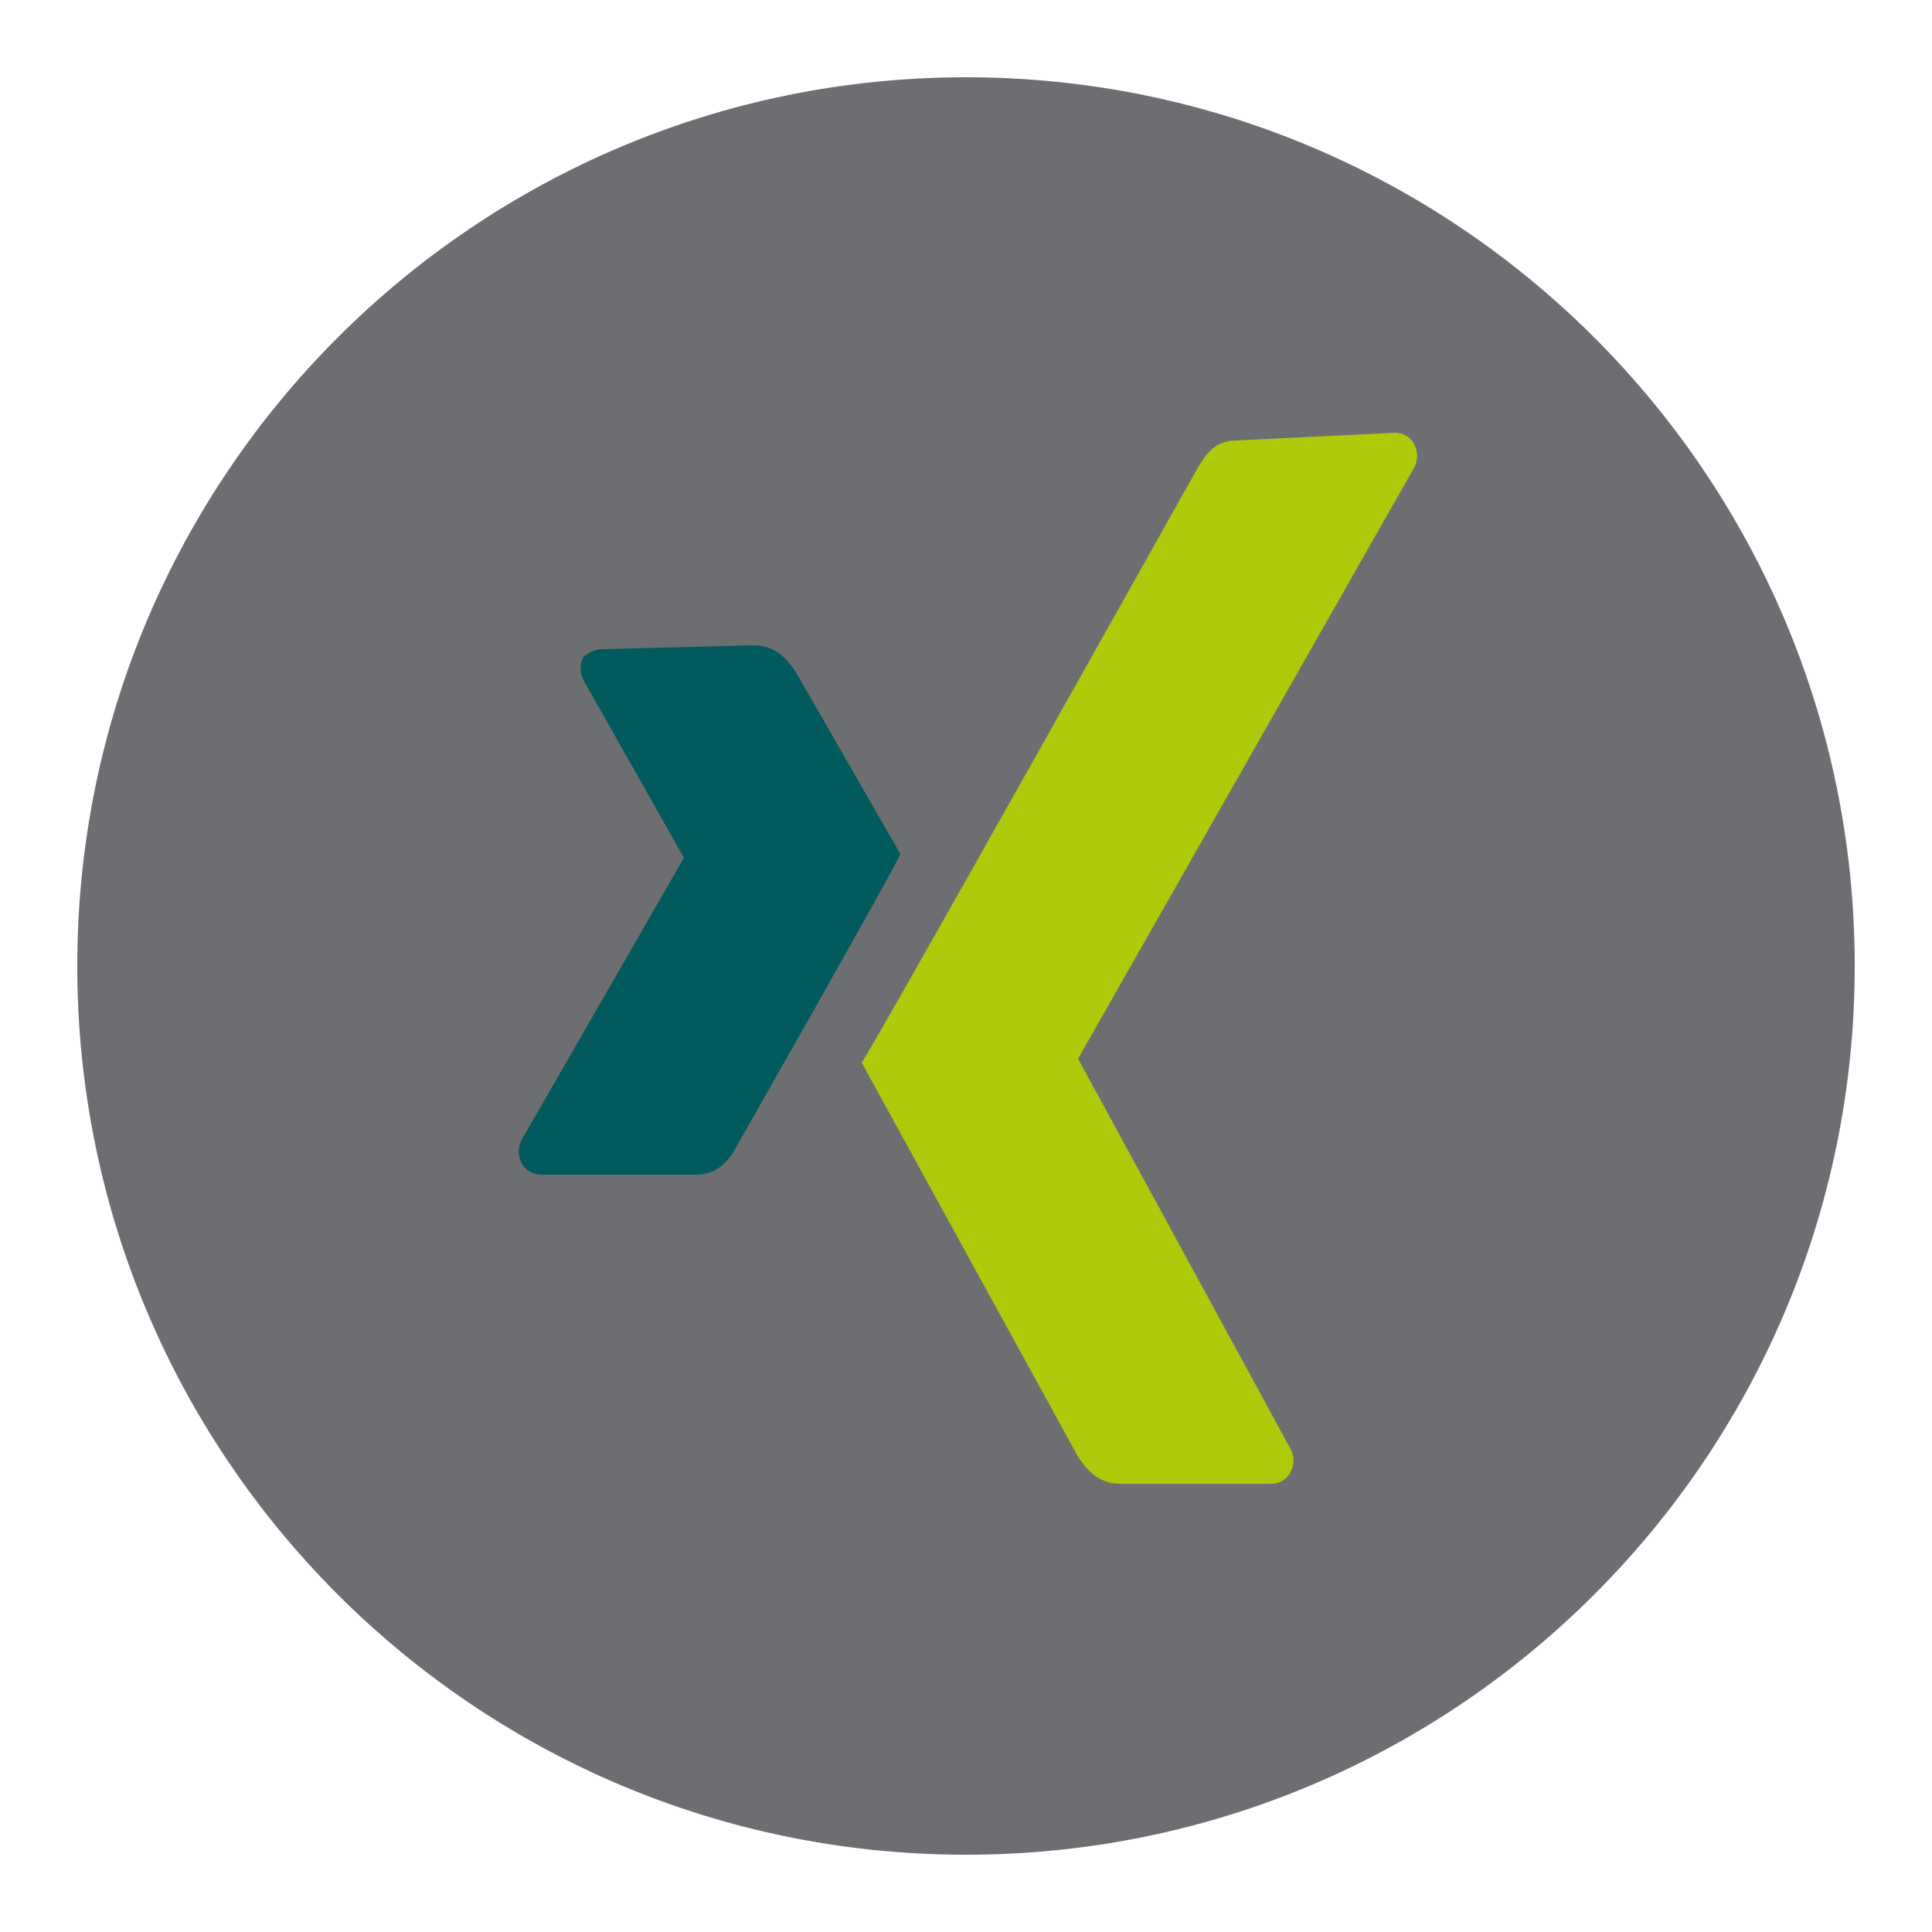 <?xml version="1.0" encoding="UTF-8"?>
<!-- Generator: Adobe Illustrator 24.0.1, SVG Export Plug-In . SVG Version: 6.00 Build 0) -->
<svg xmlns="http://www.w3.org/2000/svg" xmlns:xlink="http://www.w3.org/1999/xlink" version="1.1" id="Capa_1" x="0px" y="0px" viewBox="0 0 50 50" xml:space="preserve"> <g id="Xing"> <path fill="#6D6E71" d="M2,25C2,12.3,12.3,2,25,2s23,10.3,23,23c0,12.7-10.3,23-23,23S2,37.7,2,25z"></path> <path fill="#005A5E" d="M15.6,16.8c-0.2,0-0.4,0.1-0.5,0.2c-0.1,0.2-0.1,0.4,0,0.6l2.6,4.6c0,0,0,0,0,0l-4.2,7.3 c-0.1,0.2-0.1,0.4,0,0.6c0.1,0.2,0.3,0.3,0.5,0.3H18c0.6,0,0.9-0.4,1.1-0.8c0,0,4.1-7.2,4.2-7.5c0,0-2.7-4.7-2.7-4.7 c-0.2-0.3-0.5-0.7-1.1-0.7L15.6,16.8L15.6,16.8z"></path> <path fill="#AFCA0B" d="M32,11.4c-0.6,0-0.8,0.4-1,0.7c0,0-8.4,15-8.7,15.4c0,0,5.6,10.2,5.6,10.2c0.2,0.3,0.5,0.7,1.1,0.7h3.9 c0.2,0,0.4-0.1,0.5-0.3c0.1-0.2,0.1-0.4,0-0.6l-5.5-10.1c0,0,0,0,0,0l8.7-15.3c0.1-0.2,0.1-0.4,0-0.6c-0.1-0.2-0.3-0.3-0.5-0.3 L32,11.4L32,11.4L32,11.4L32,11.4z"></path> </g> </svg>
